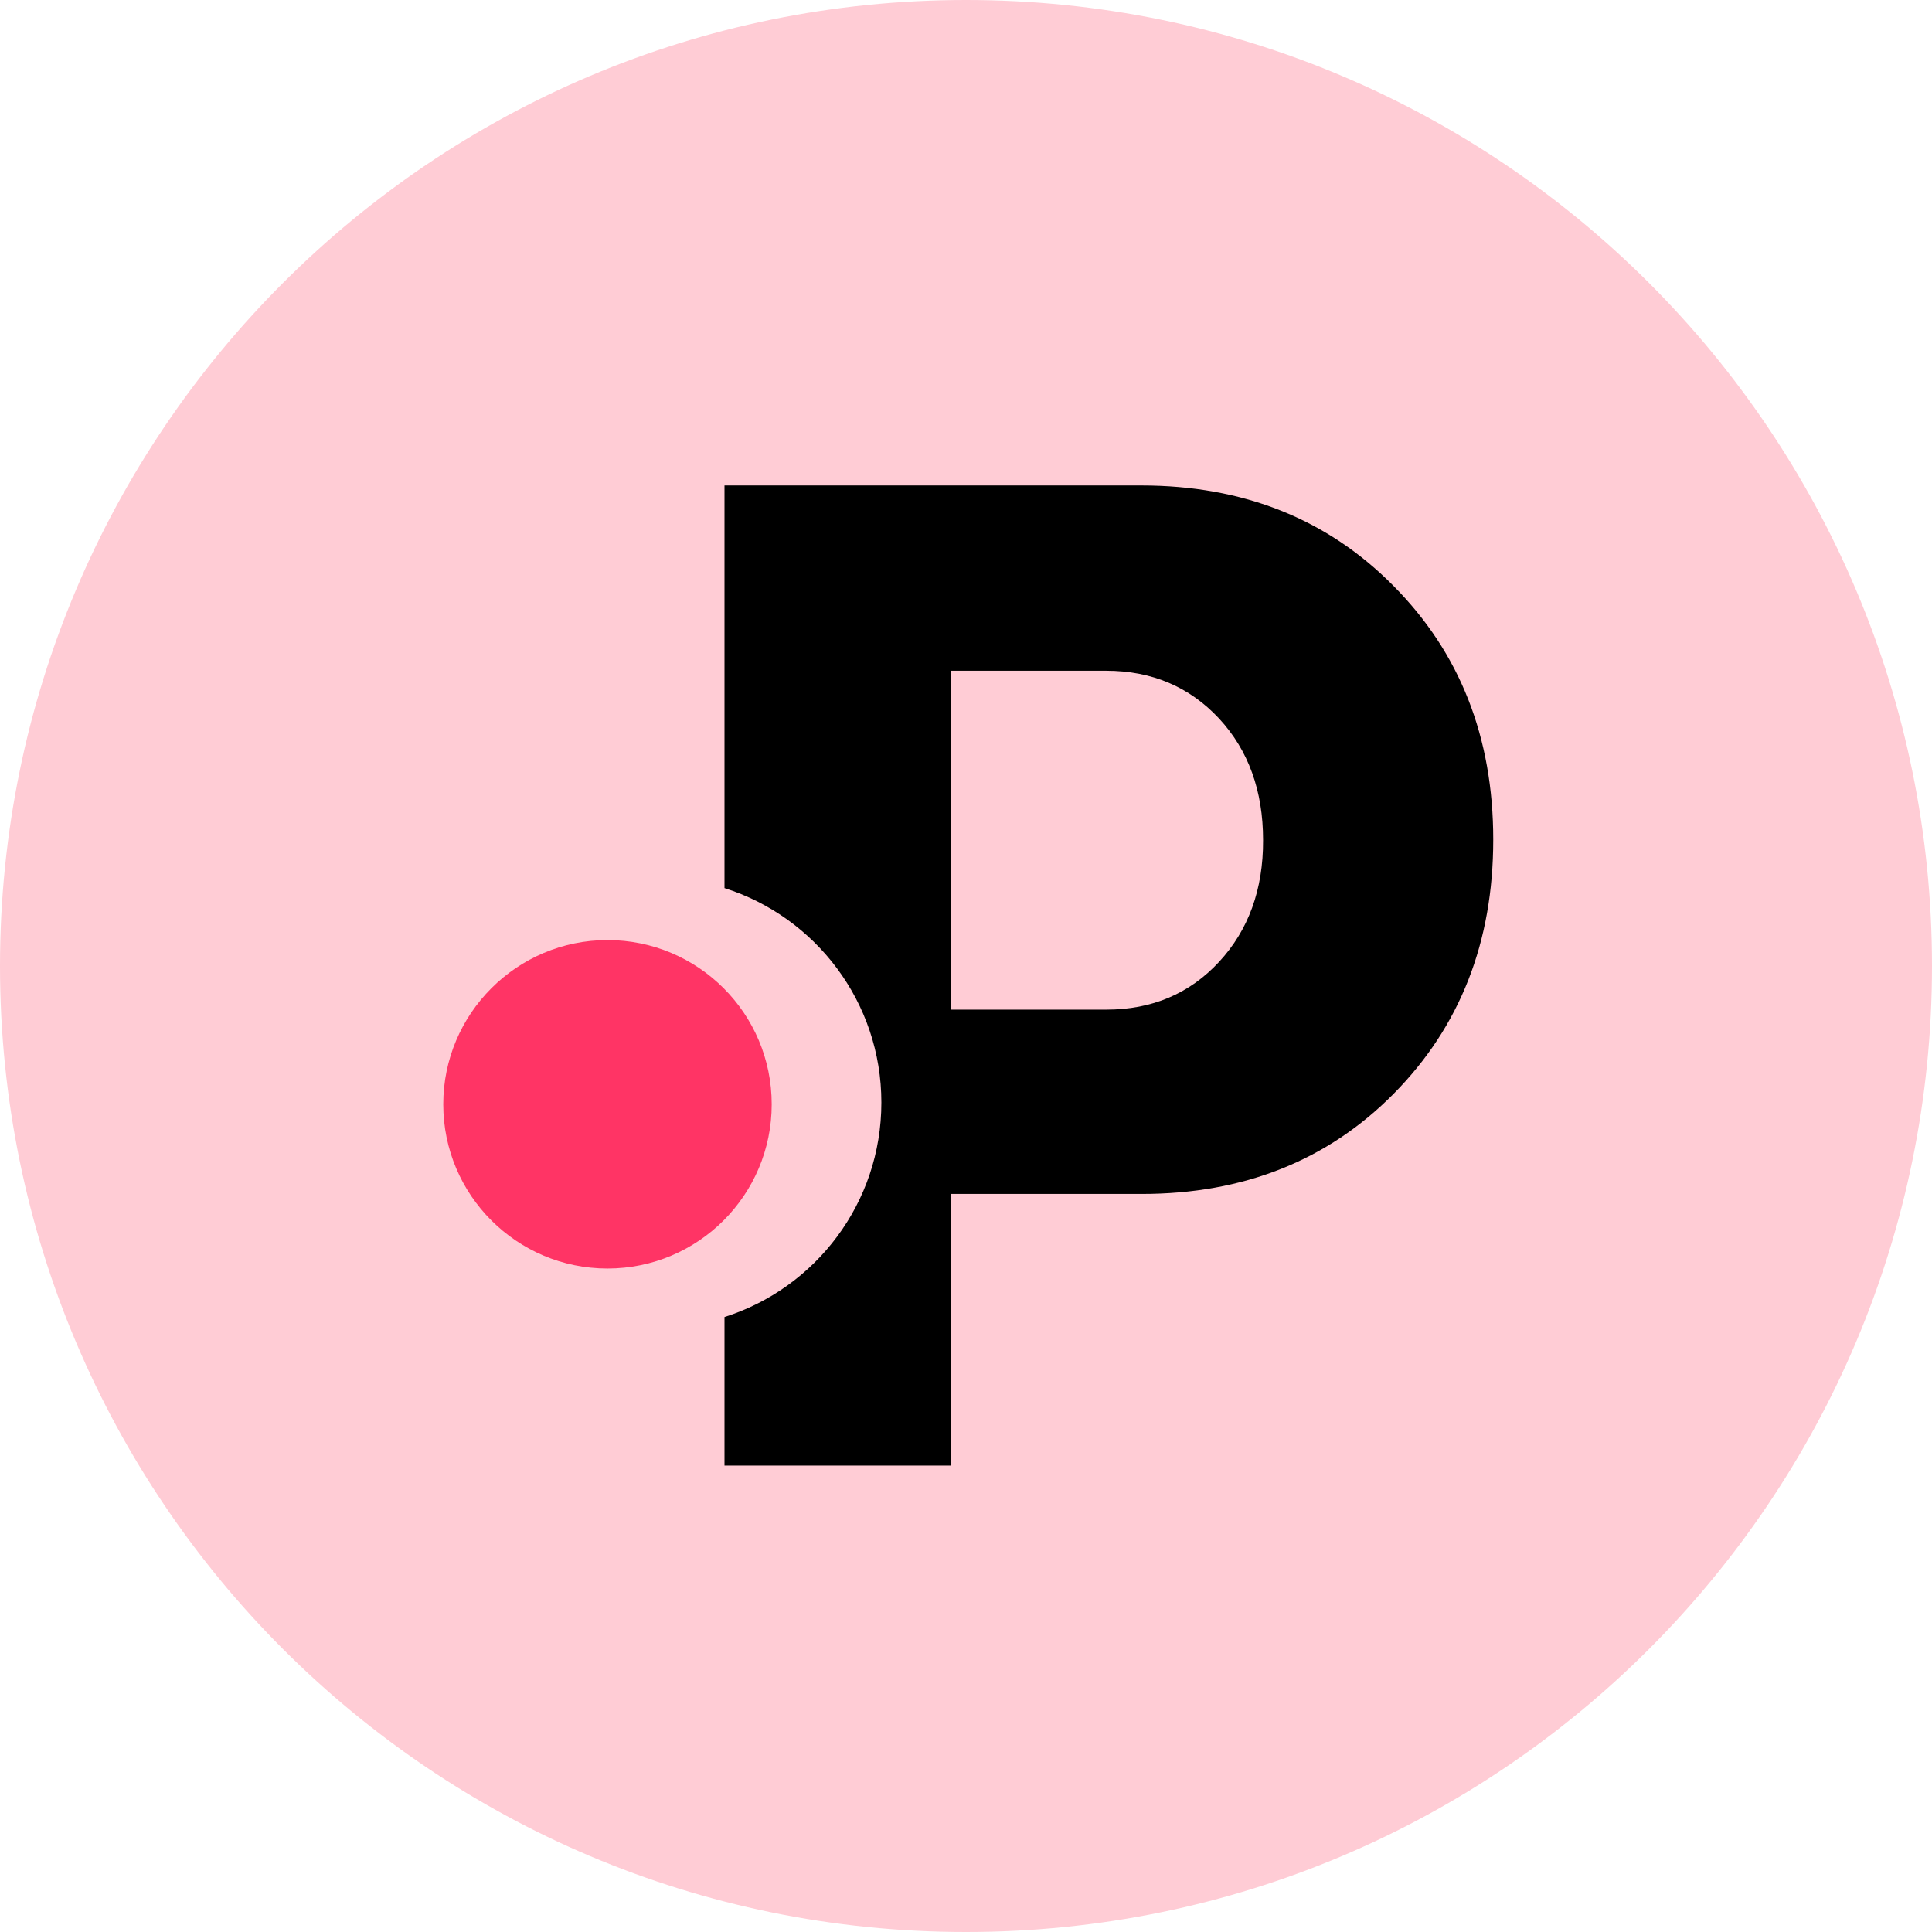 <svg xmlns="http://www.w3.org/2000/svg" width="60" height="60" viewBox="0 0 60 60" fill="none"><path d="M30 0C46.566 0 60 13.434 60 30C60 46.566 46.566 60 30 60C13.434 60 0 46.566 0 30C0 13.434 13.434 0 30 0Z" fill="#FFCCD5"></path><path fill-rule="evenodd" clip-rule="evenodd" d="M35.448 15.077C38.604 15.077 41.22 16.115 43.272 18.191C45.336 20.267 46.374 22.895 46.374 26.075C46.374 29.267 45.336 31.889 43.284 33.965C41.232 36.041 38.616 37.079 35.46 37.079H29.538V45.515H22.5V40.901C25.326 40.007 27.372 37.361 27.372 34.241C27.372 31.121 25.326 28.475 22.5 27.581V23.231V15.077H35.448ZM34.354 31.355C35.782 31.355 36.946 30.857 37.858 29.873C38.77 28.889 39.232 27.629 39.226 26.093C39.226 24.557 38.77 23.297 37.858 22.313C36.94 21.329 35.77 20.831 34.354 20.831H29.524V31.355H34.354Z" fill="black"></path><path d="M18.866 39.395C21.686 39.395 23.966 37.109 23.966 34.295C23.966 31.475 21.68 29.195 18.866 29.195C16.052 29.195 13.766 31.481 13.766 34.295C13.766 37.115 16.052 39.395 18.866 39.395Z" fill="#FF3465"></path></svg>